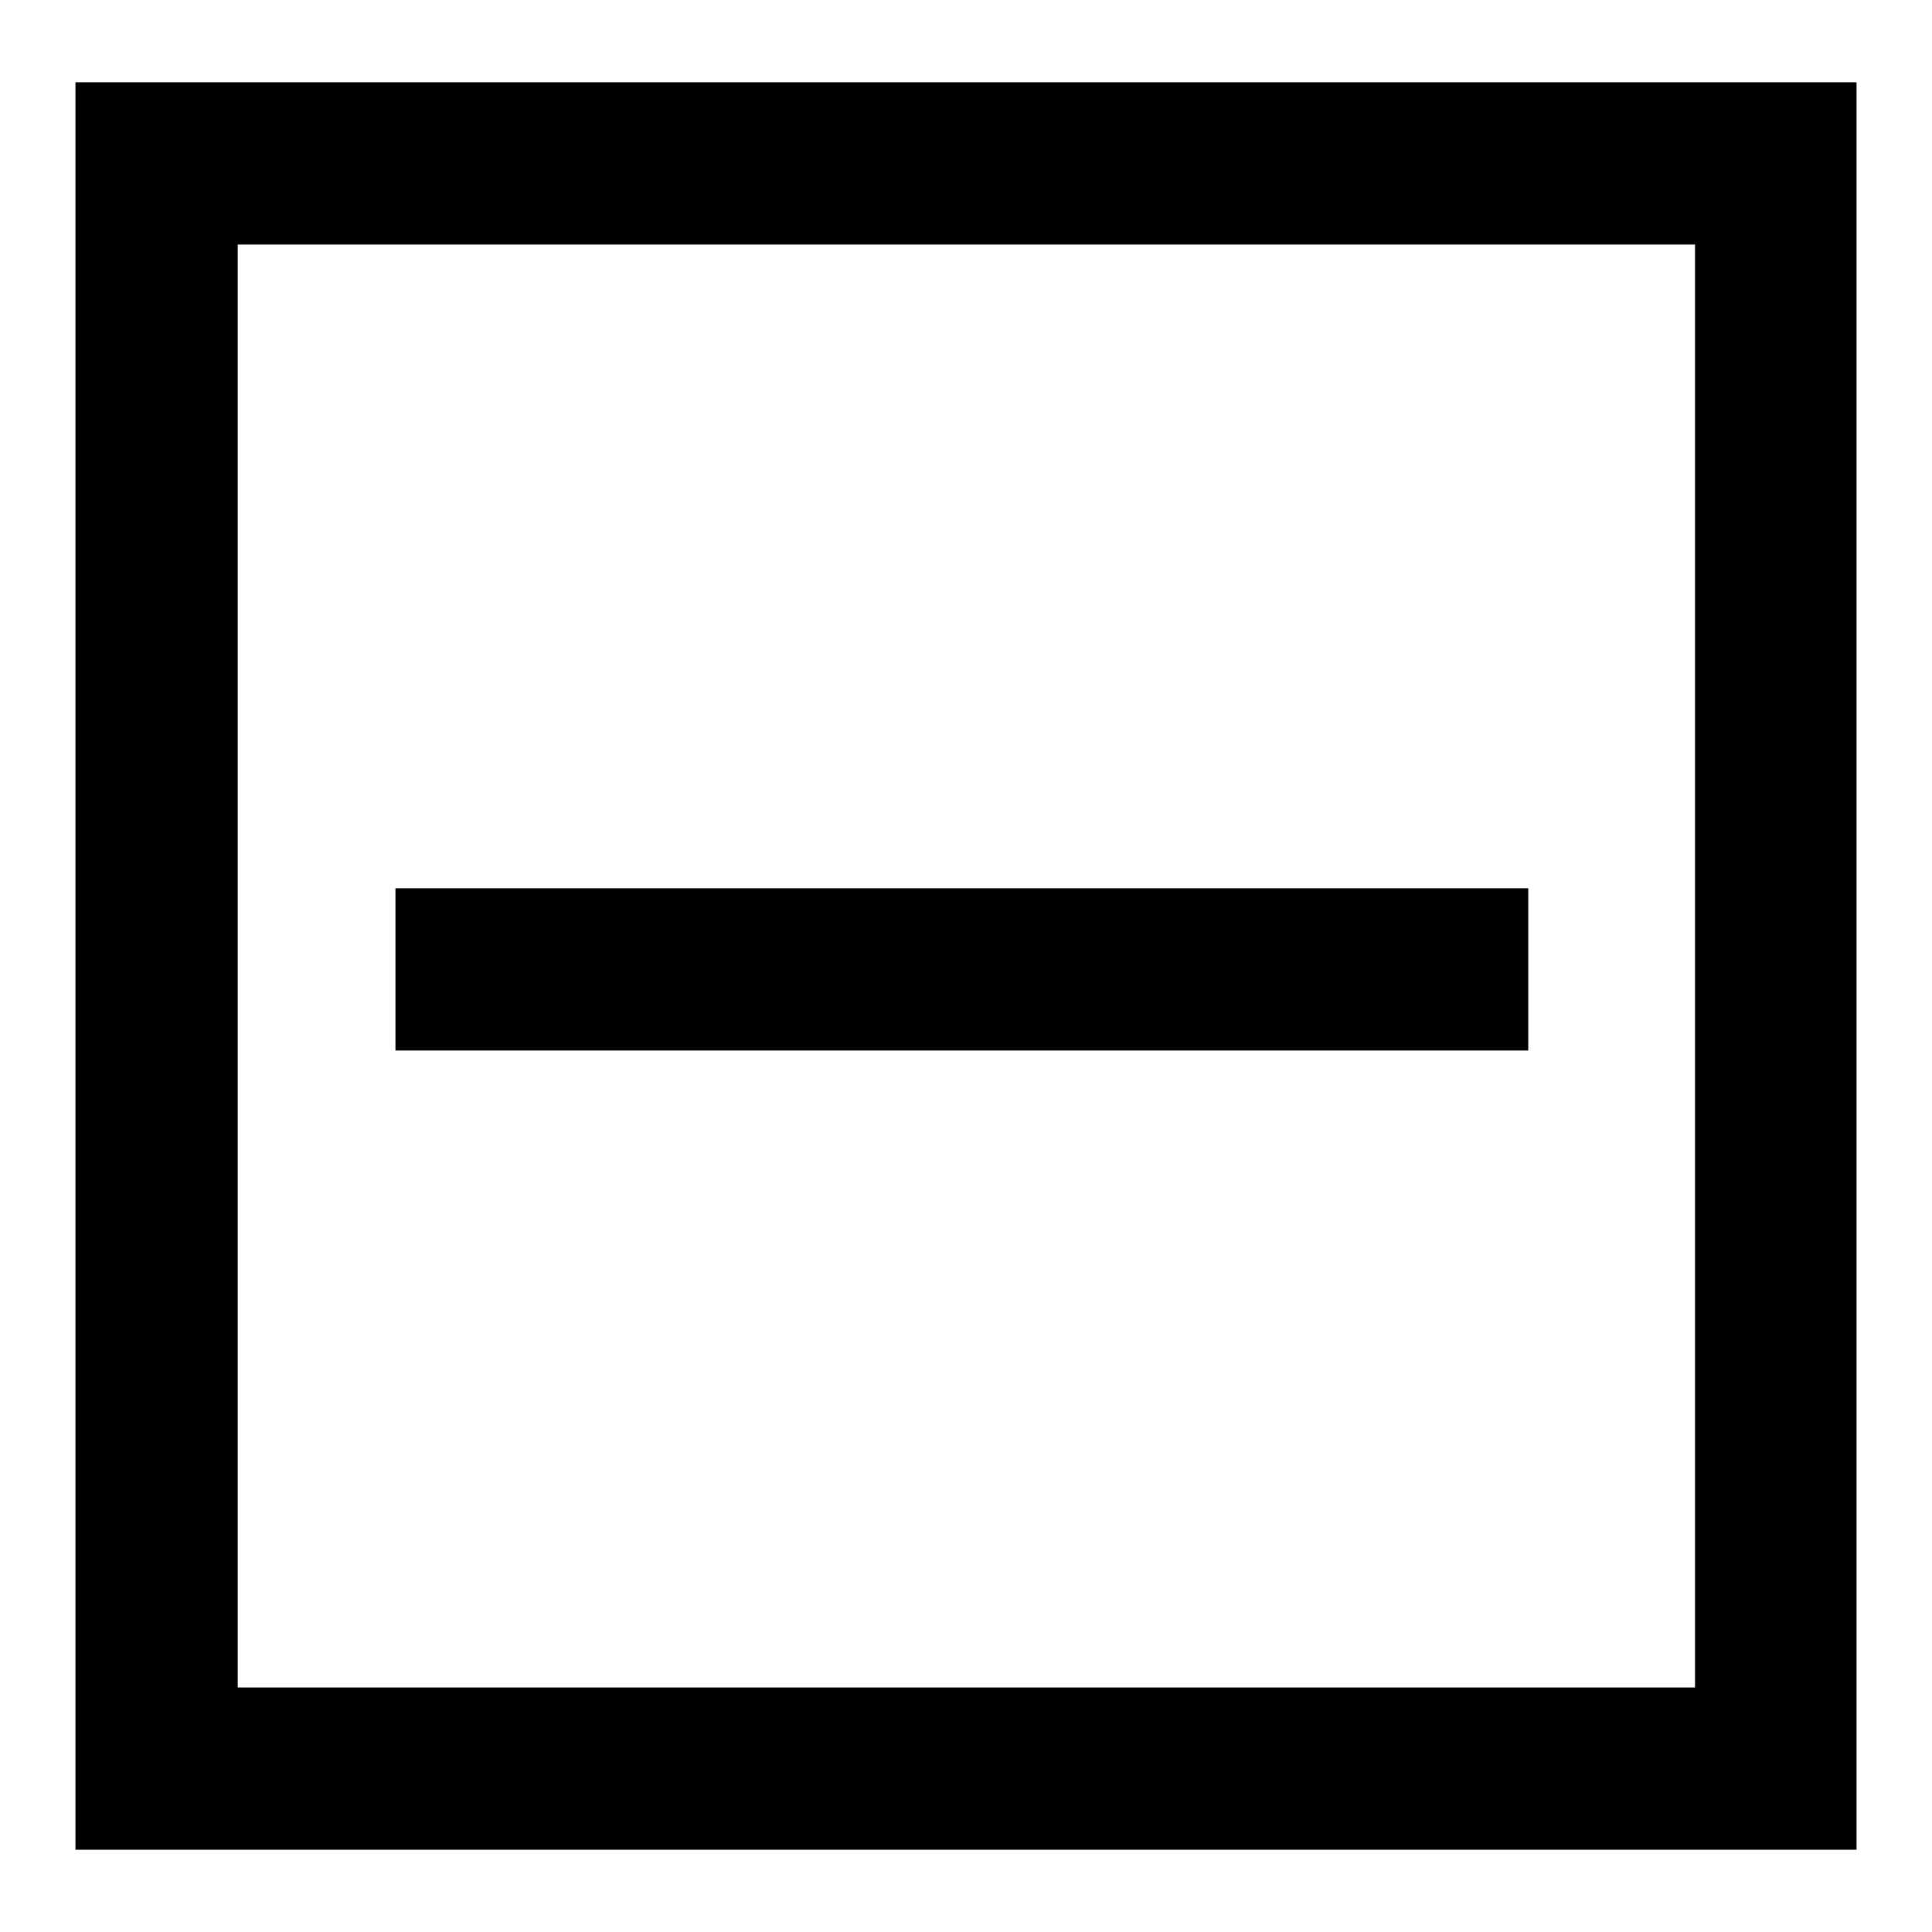 <?xml version="1.0" encoding="utf-8"?>
<!-- Svg Vector Icons : http://www.onlinewebfonts.com/icon -->
<!DOCTYPE svg PUBLIC "-//W3C//DTD SVG 1.1//EN" "http://www.w3.org/Graphics/SVG/1.1/DTD/svg11.dtd">
<svg version="1.1" xmlns="http://www.w3.org/2000/svg" xmlns:xlink="http://www.w3.org/1999/xlink" x="0px" y="0px" viewBox="0 0 256 256" enable-background="new 0 0 256 256" xml:space="preserve">
<g><g><path fill="#000000" d="M246,245.1H10V10.9h236V245.1L246,245.1z M31.5,223.6h193.1V32.4H31.5V223.6z"/><path fill="#000000" d="M52.4,117.7h150.1v21.5H52.4V117.7L52.4,117.7z"/></g></g>
</svg>